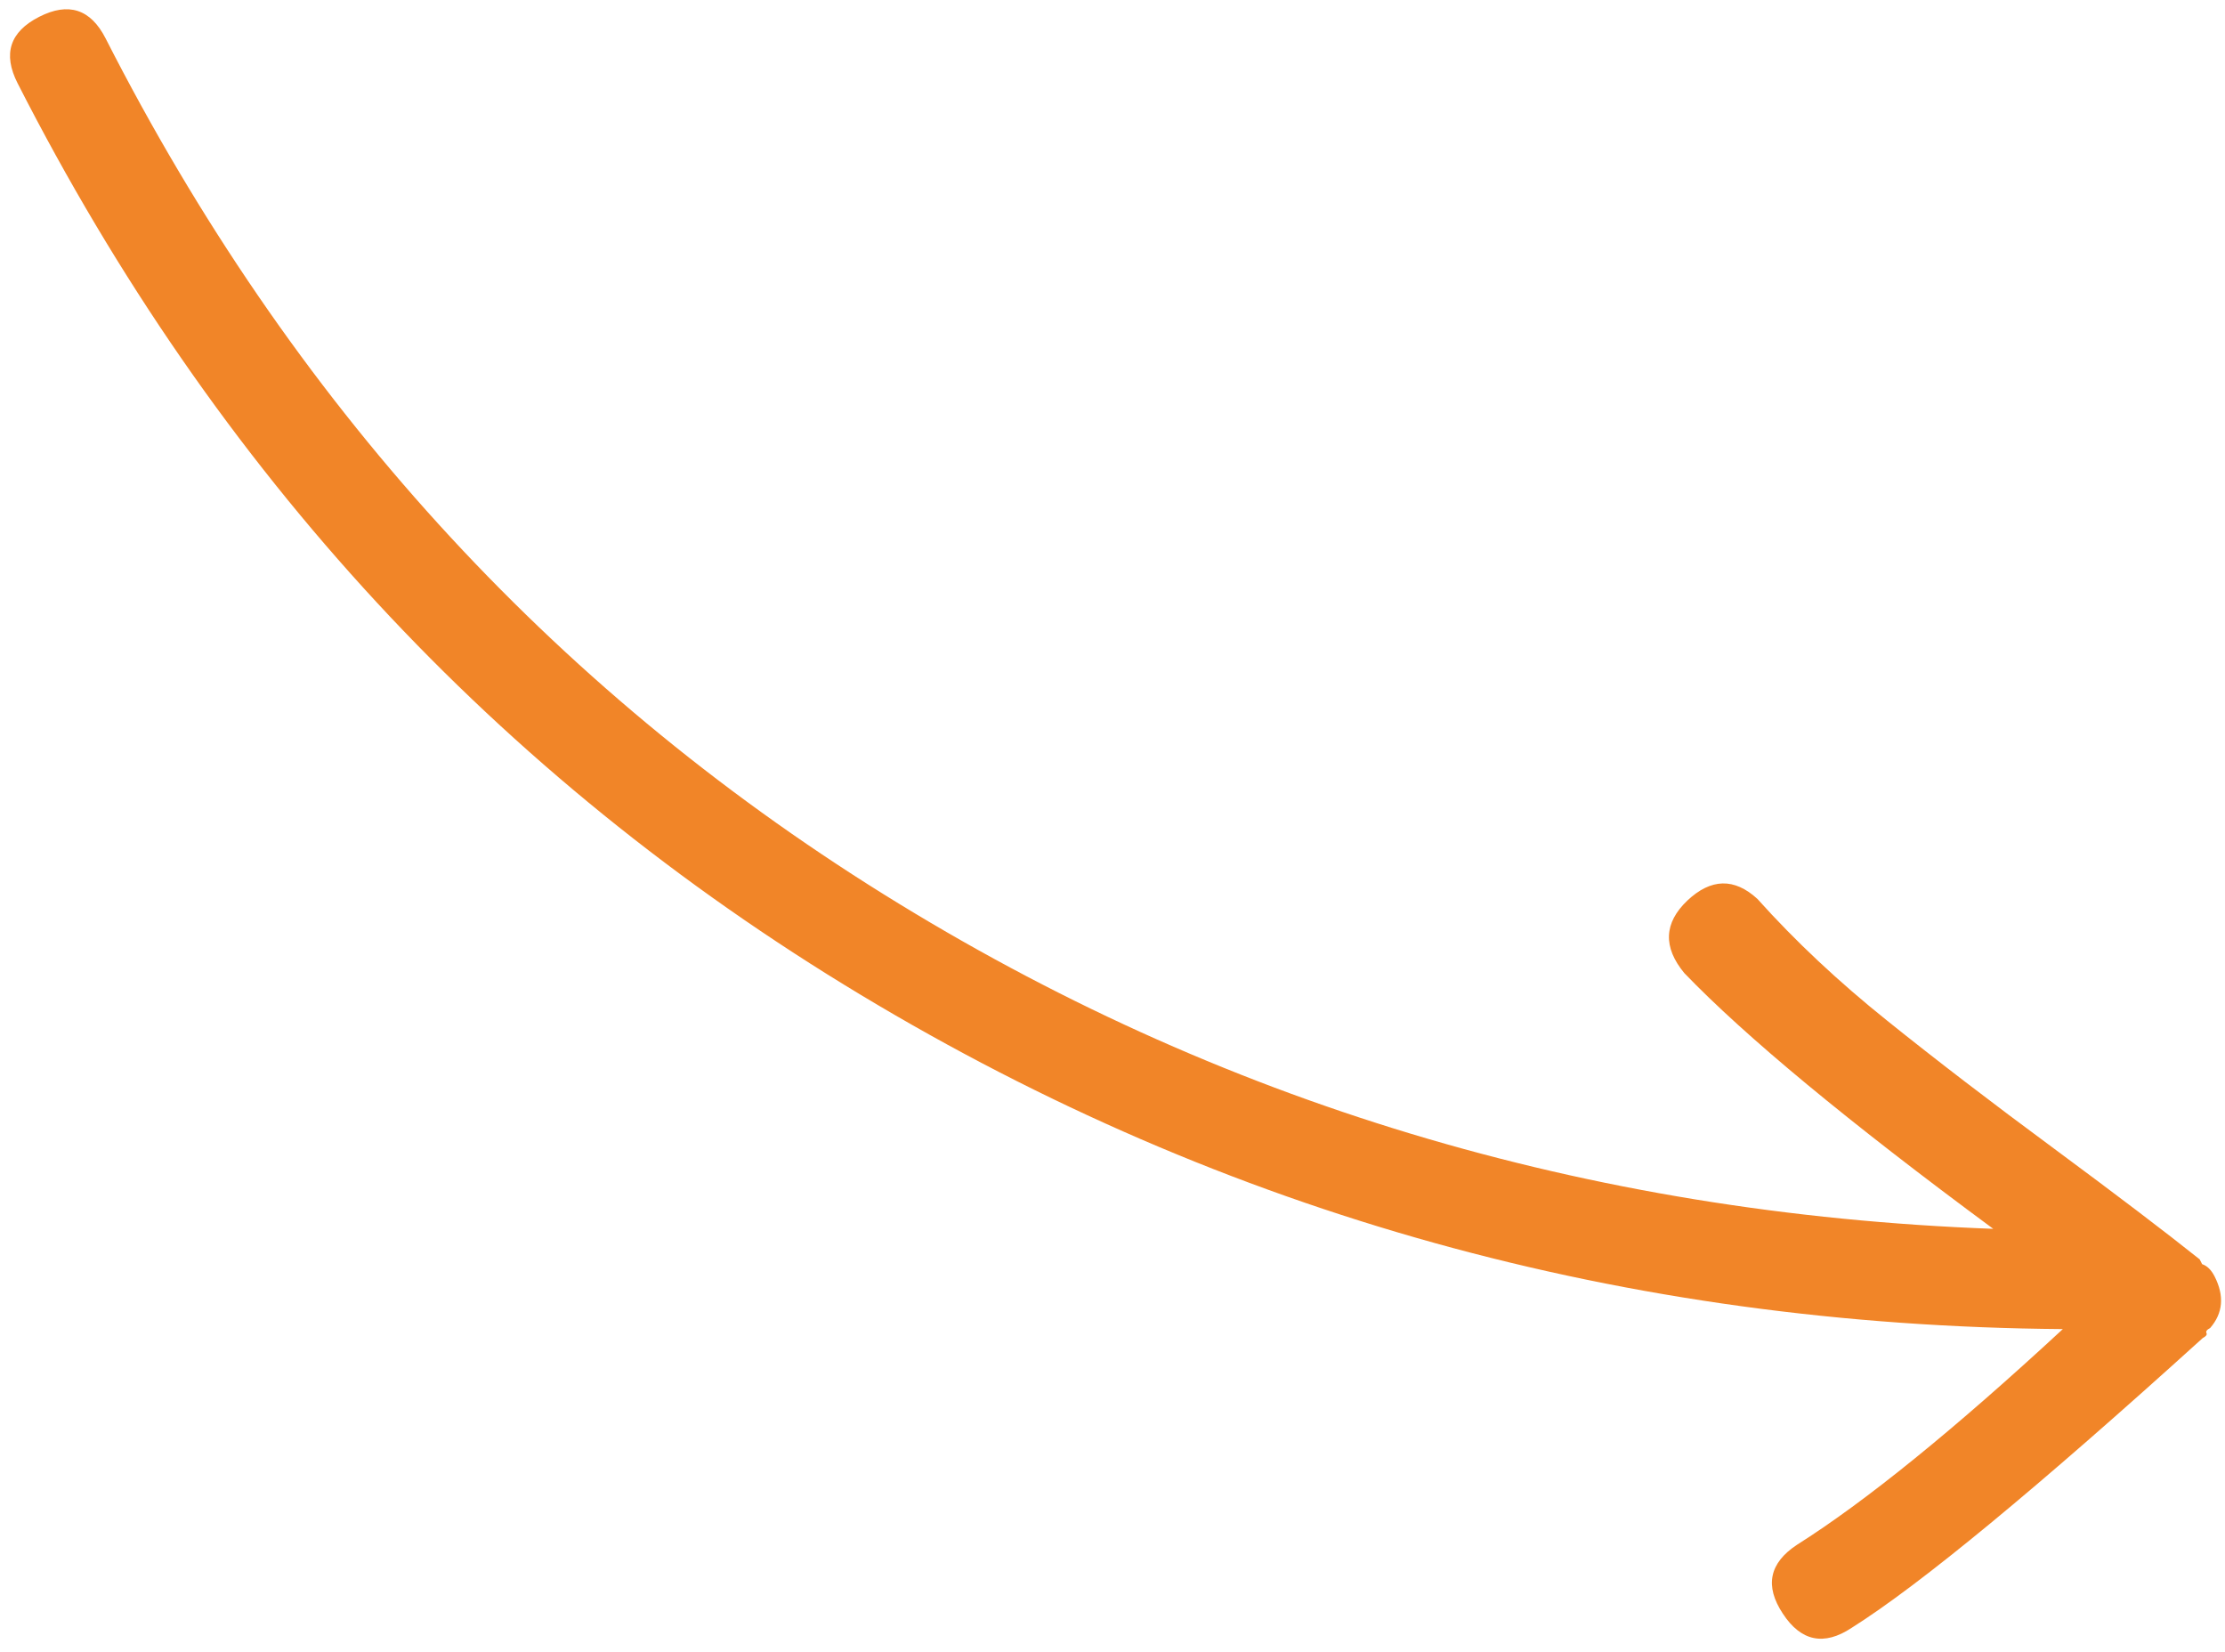 <?xml version="1.0" encoding="UTF-8"?>
<svg width="132px" height="98px" viewBox="0 0 132 98" version="1.1" xmlns="http://www.w3.org/2000/svg" xmlns:xlink="http://www.w3.org/1999/xlink">
    <!-- Generator: Sketch 54.1 (76490) - https://sketchapp.com -->
    <title>noun_Arrow_498236</title>
    <desc>Created with Sketch.</desc>
    <g id="Desktop" stroke="none" stroke-width="1" fill="none" fill-rule="evenodd">
        <g id="NQA-Campaign-landing-v3" transform="translate(-633, -392)" fill="#F18528" fill-rule="nonzero">
            <g id="noun_Arrow_498236" transform="translate(700.512, 435.438) rotate(-27) translate(-700.512, -435.438) translate(658.012, 367.938)">
                <path d="M24.682,69.193 C12.637,49.201 6.615,27.14 6.615,3.024 C6.615,1.065 5.636,0.091 3.685,0.091 C1.73,0.091 0.755,1.065 0.755,3.024 C0.755,28.889 7.43,52.521 20.777,73.917 C34.127,95.325 52.304,112.002 75.313,123.954 C66.851,126.345 60.225,127.754 55.456,128.194 C53.499,128.412 52.628,129.491 52.85,131.45 C53.06,133.404 54.15,134.279 56.103,134.057 C60.876,133.622 69.667,131.668 82.475,128.194 C82.689,128.194 82.8,128.14 82.8,128.031 C82.8,127.922 82.909,127.866 83.127,127.866 C84.208,127.431 84.755,126.555 84.755,125.259 C84.755,124.818 84.644,124.497 84.426,124.275 L84.426,123.954 C83.342,121.564 81.768,118.305 79.708,114.174 C77.644,110.048 75.853,106.297 74.336,102.924 C72.816,99.56 71.62,96.249 70.754,92.989 C70.104,91.248 68.853,90.653 67.012,91.19 C65.165,91.739 64.458,92.989 64.893,94.944 C66.41,99.94 69.556,107.219 74.336,116.781 C53.279,105.05 36.729,89.19 24.682,69.193 Z" id="Path"></path>
            </g>
        </g>
    </g>
</svg>